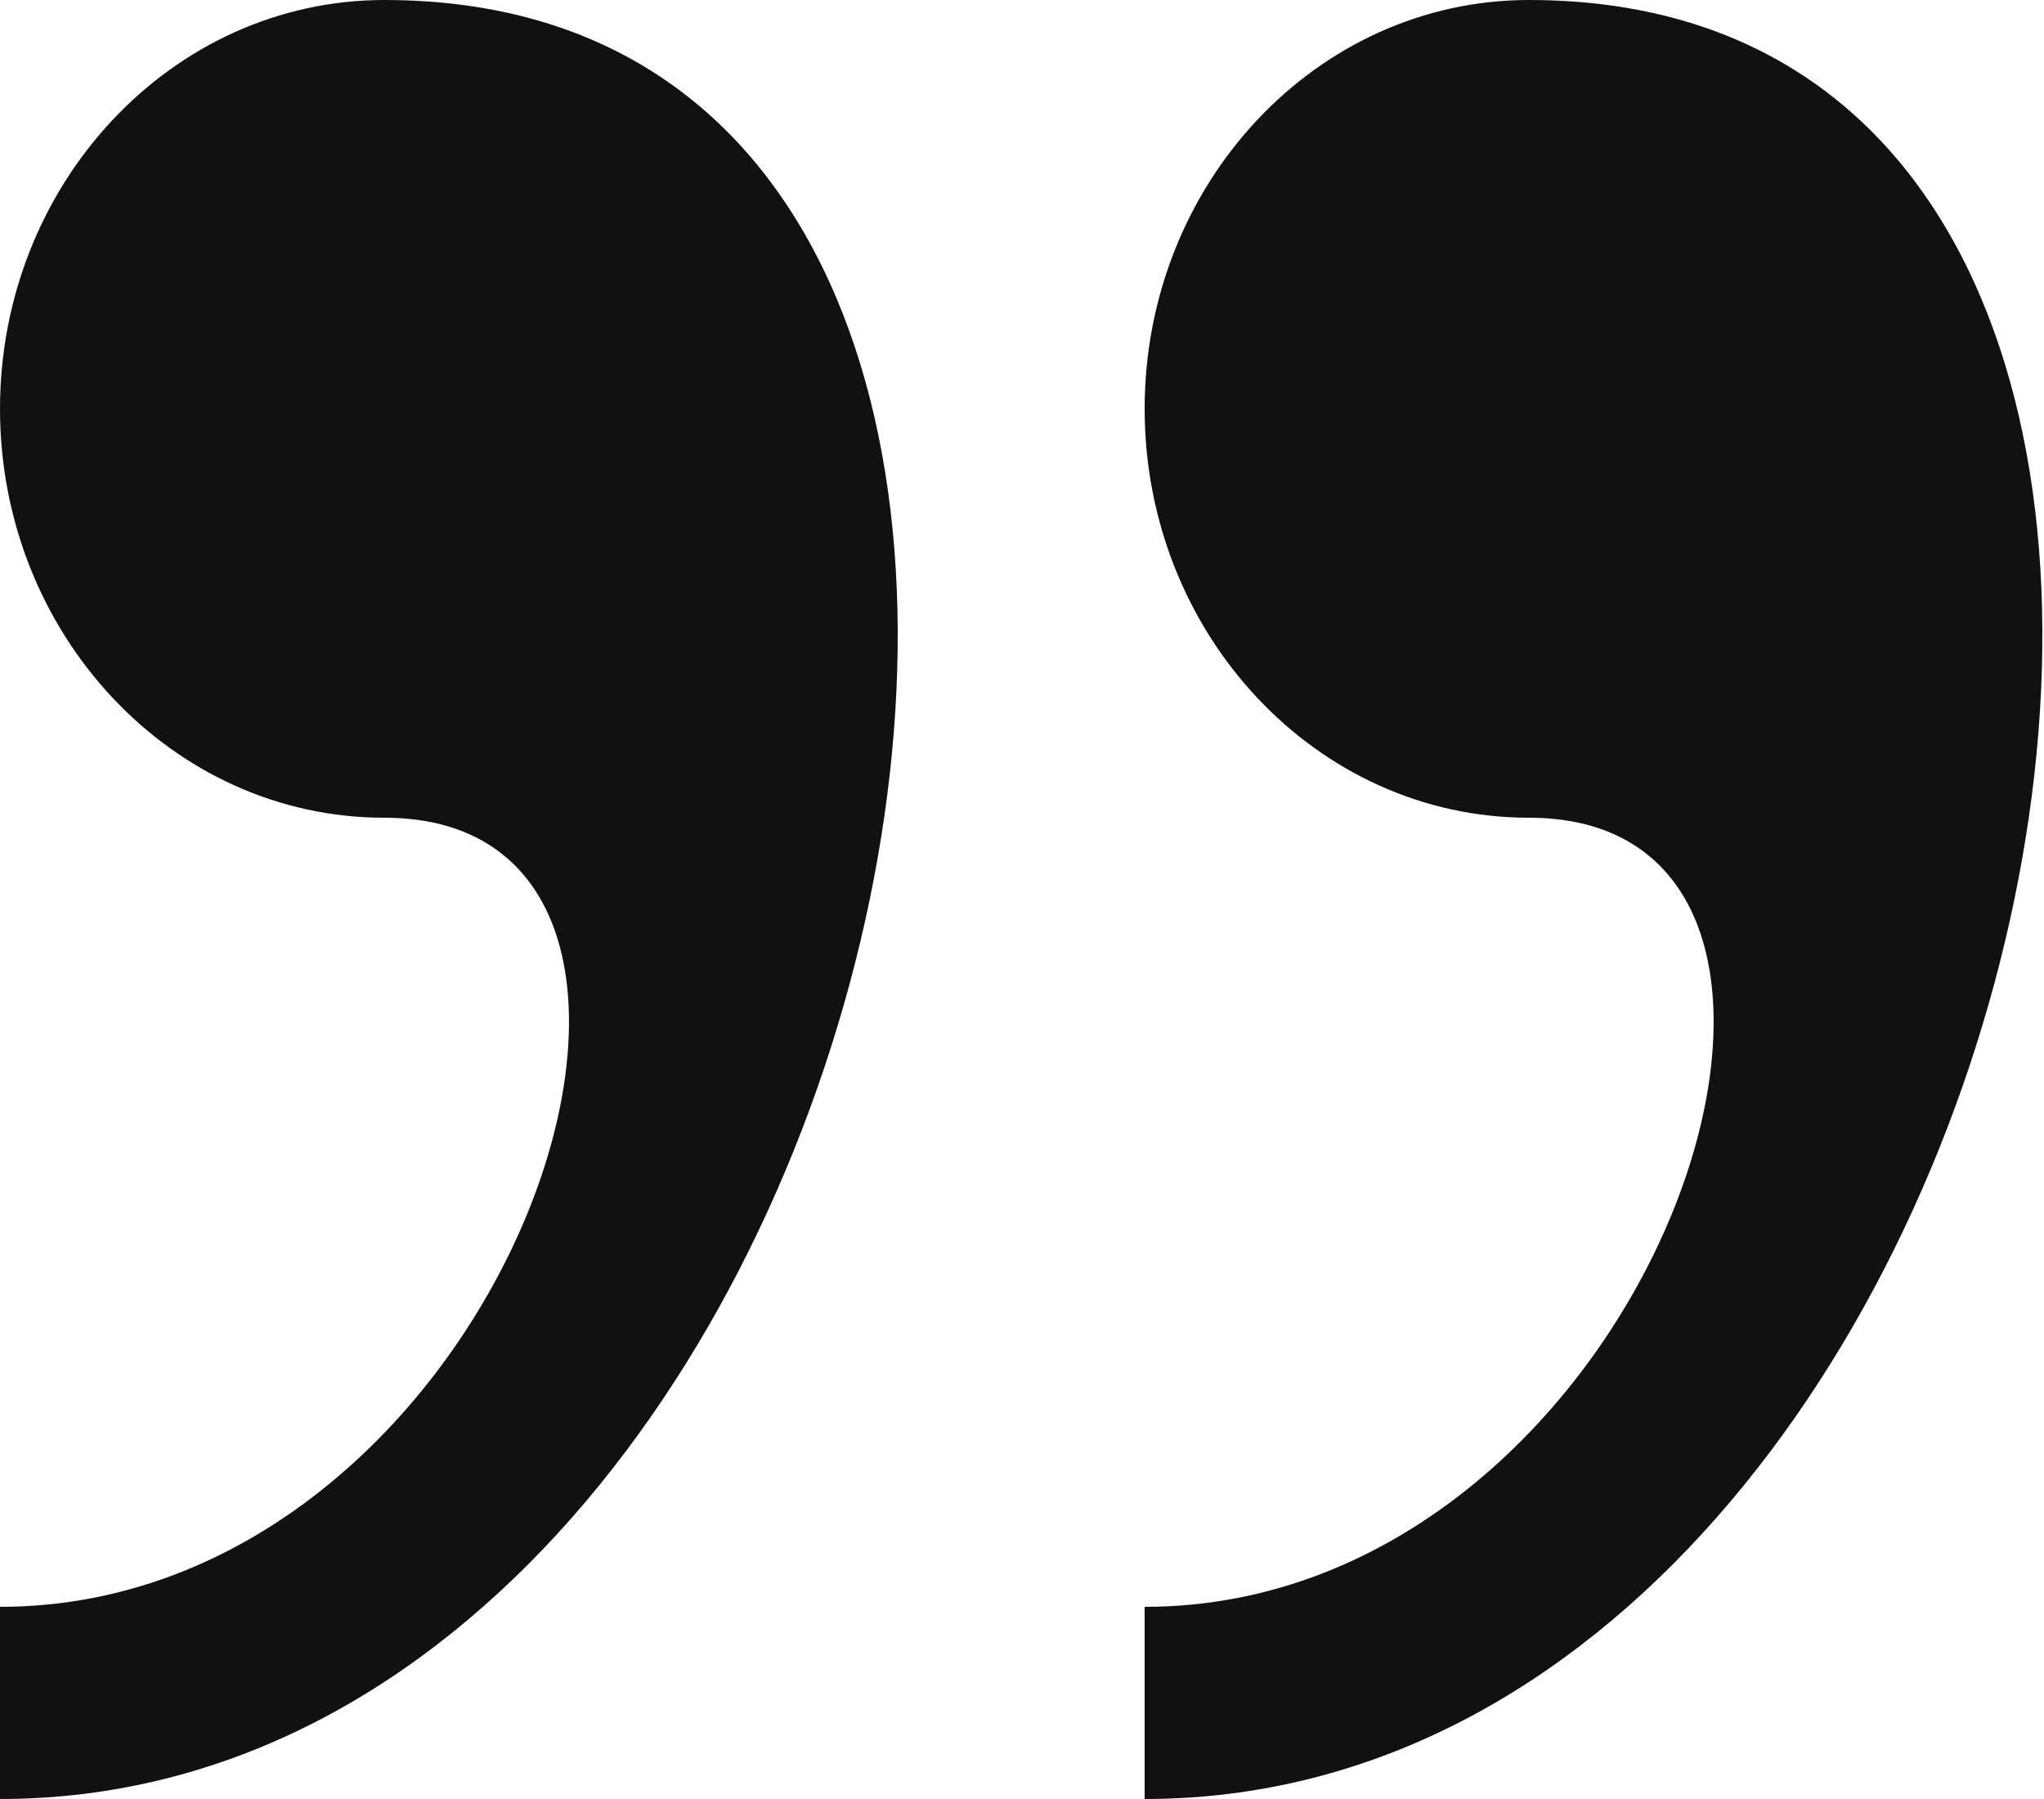 <?xml version="1.0" encoding="utf-8"?>
<!-- Generator: Adobe Illustrator 27.0.0, SVG Export Plug-In . SVG Version: 6.00 Build 0)  -->
<svg version="1.1" id="Layer_1" xmlns="http://www.w3.org/2000/svg" xmlns:xlink="http://www.w3.org/1999/xlink" x="0px" y="0px"
	 viewBox="0 0 50 44" style="enable-background:new 0 0 50 44;" xml:space="preserve">
<style type="text/css">
	.st0{fill:#111111;}
</style>
<g id="Symbols">
	<g id="Sign_x2F_light" transform="translate(-48, -51)">
		<path id="Shape" class="st0" d="M57.4,51c-5.2,0-9.4,4.5-9.4,10c0,5.5,4.2,10,9.4,10c9.4,0,3.1,19.3-9.4,19.3V95
			C70.4,95,79.2,51,57.4,51z M85.4,51c-5.2,0-9.4,4.5-9.4,10c0,5.5,4.2,10,9.4,10c9.4,0,3.1,19.3-9.4,19.3V95
			C98.4,95,107.2,51,85.4,51z"/>
	</g>
</g>
</svg>
